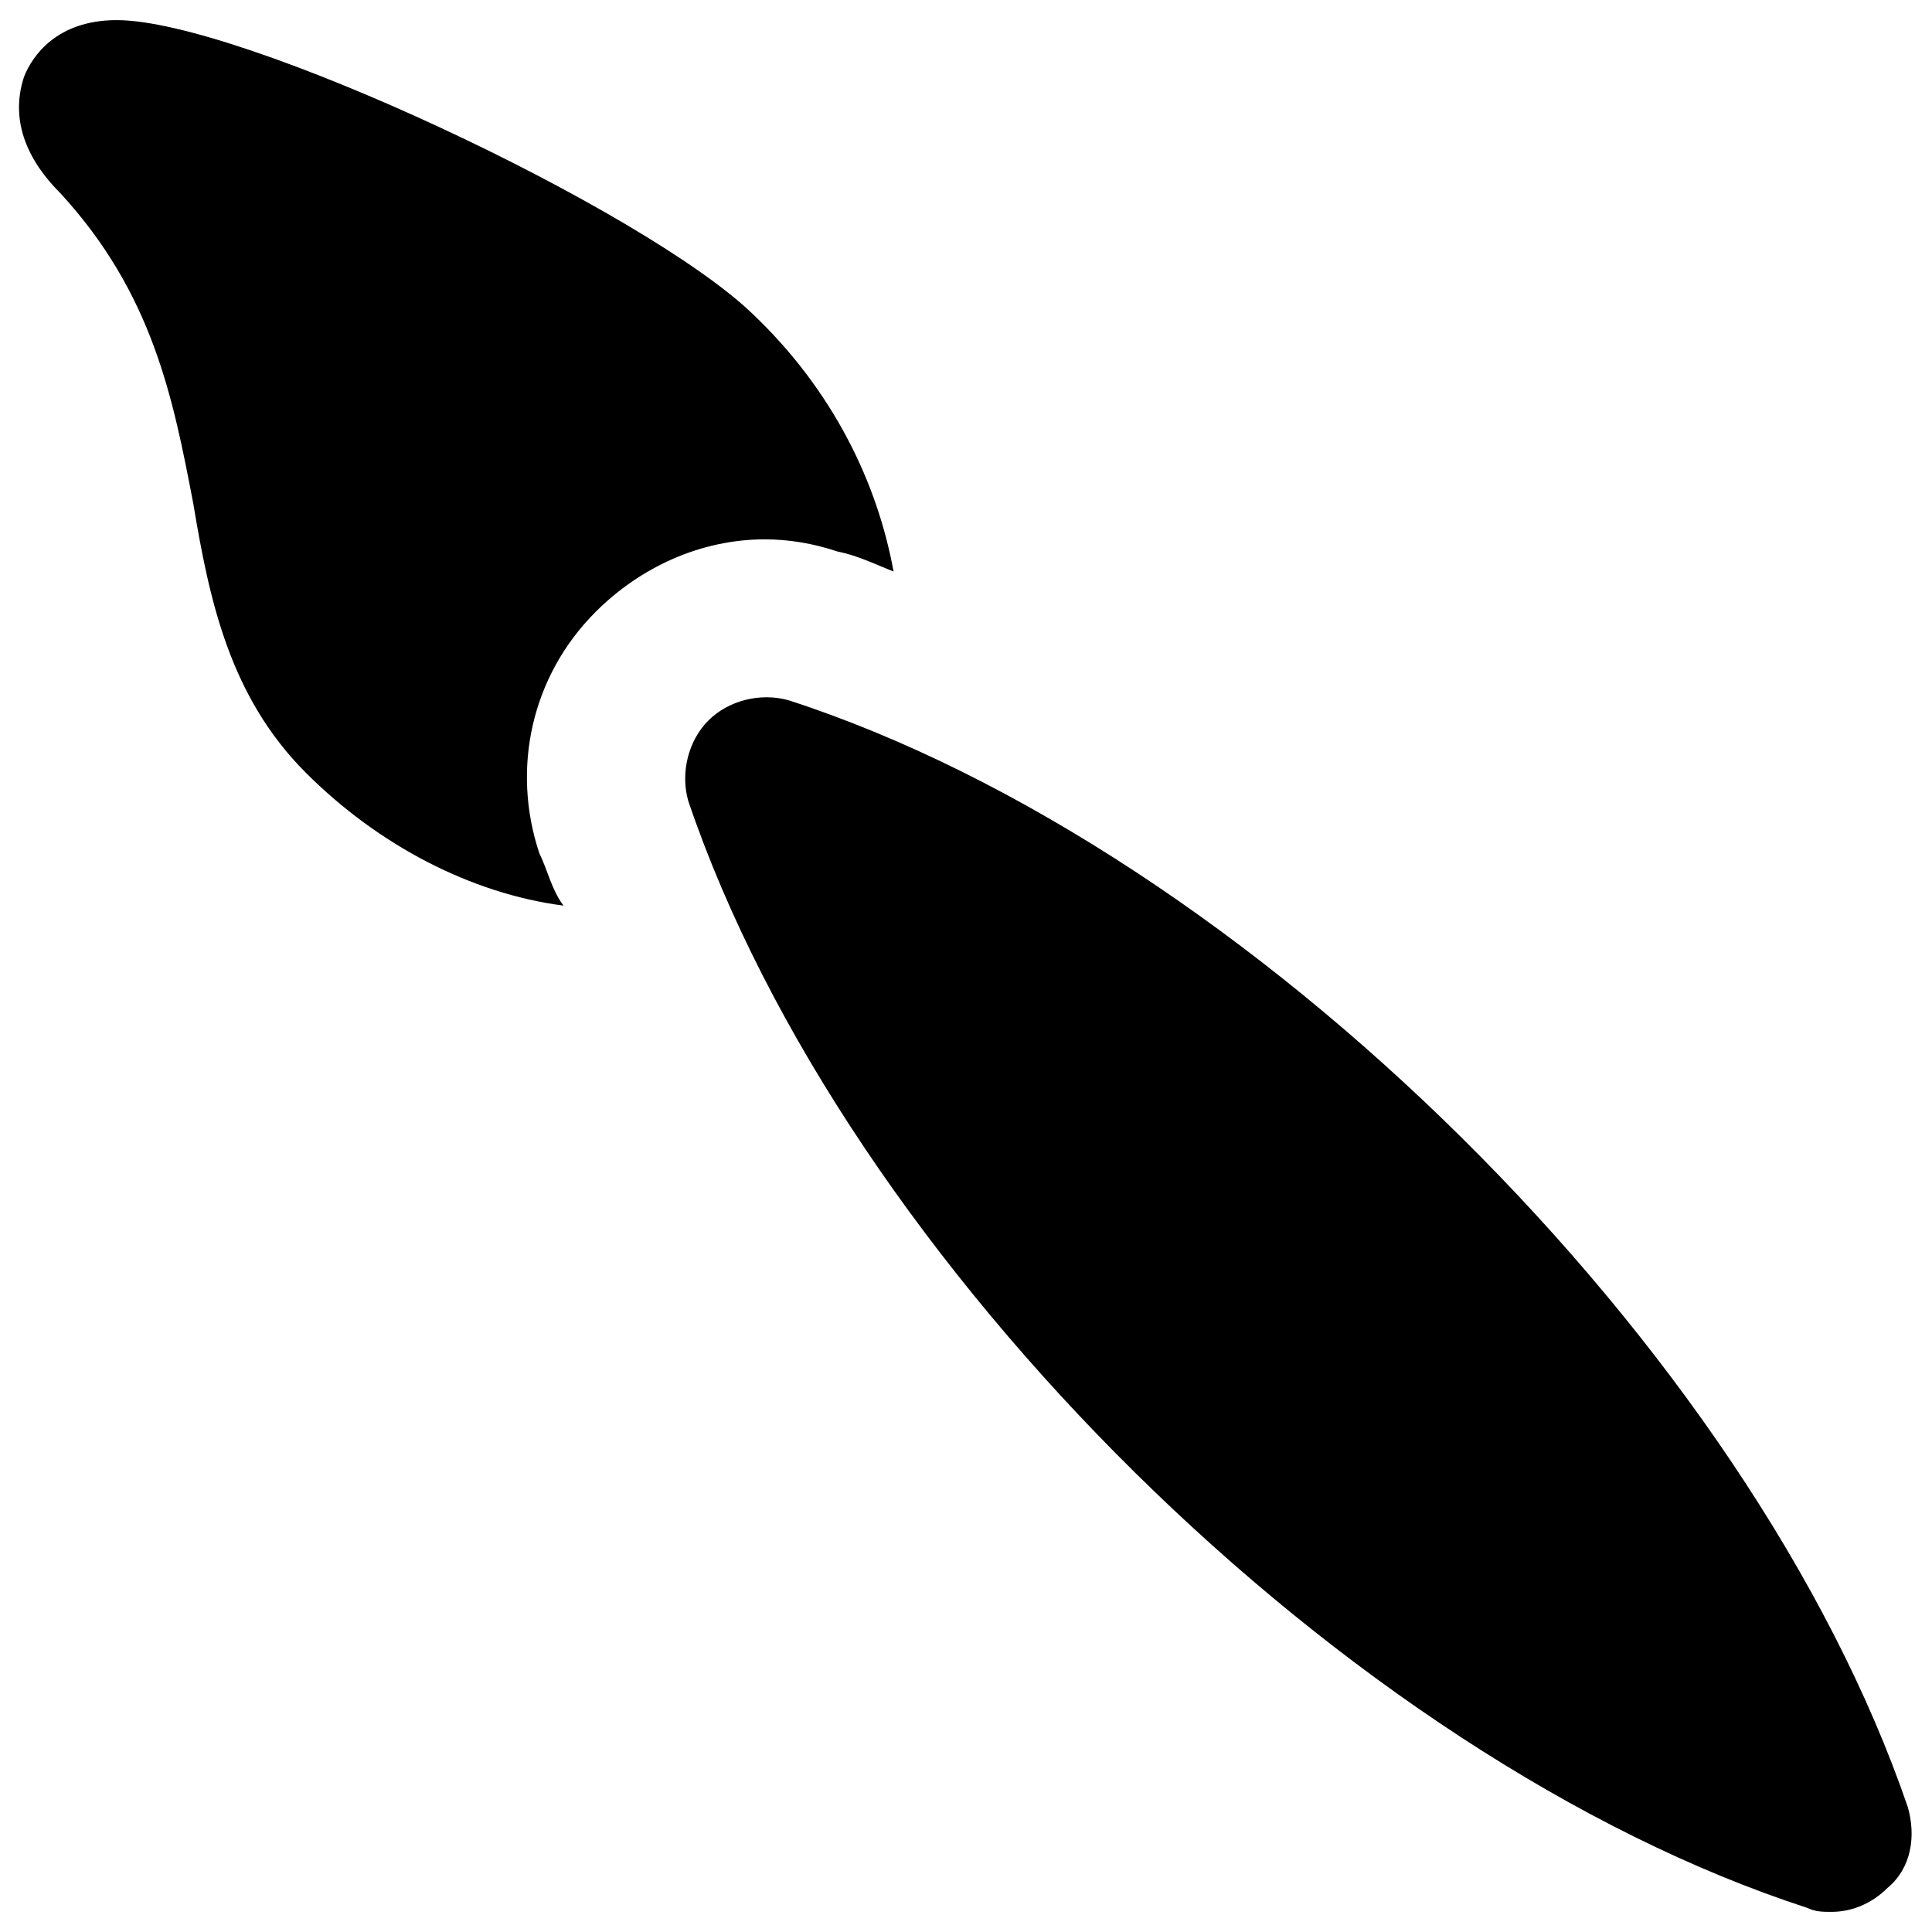 <?xml version="1.0" encoding="utf-8"?>
<!-- Generator: Adobe Illustrator 18.1.1, SVG Export Plug-In . SVG Version: 6.00 Build 0)  -->
<svg version="1.1" id="Layer_1" xmlns="http://www.w3.org/2000/svg" xmlns:xlink="http://www.w3.org/1999/xlink" x="0px" y="0px"
	 viewBox="0 0 48 48" enable-background="new 0 0 48 48" xml:space="preserve">
<g>
	<path d="M13.4,21.2c-0.7-2.1-0.2-4.4,1.4-6c1.1-1.1,2.6-1.8,4.2-1.8c0.6,0,1.2,0.1,1.8,0.3c0.5,0.1,0.9,0.3,1.4,0.5
		c-0.4-2.2-1.5-4.5-3.5-6.4C16,5.2,6,0.5,2.9,0.5c-1.5,0-2.1,0.9-2.3,1.4C0.3,2.8,0.5,3.8,1.5,4.8c2.3,2.5,2.8,5.1,3.3,7.7
		c0.4,2.4,0.9,4.8,2.8,6.7c1.8,1.8,4.1,3,6.4,3.3C13.7,22.1,13.6,21.6,13.4,21.2z"/>
	<path d="M47.4,44.9C43.5,33.5,31,21.1,19.6,17.4c-0.7-0.2-1.5,0-2,0.5c-0.5,0.5-0.7,1.3-0.5,2C21,31.4,33.5,43.7,44.9,47.4
		c0.2,0.1,0.4,0.1,0.6,0.1c0.5,0,1-0.2,1.4-0.6C47.5,46.4,47.6,45.6,47.4,44.9z"/>
</g>
</svg>
